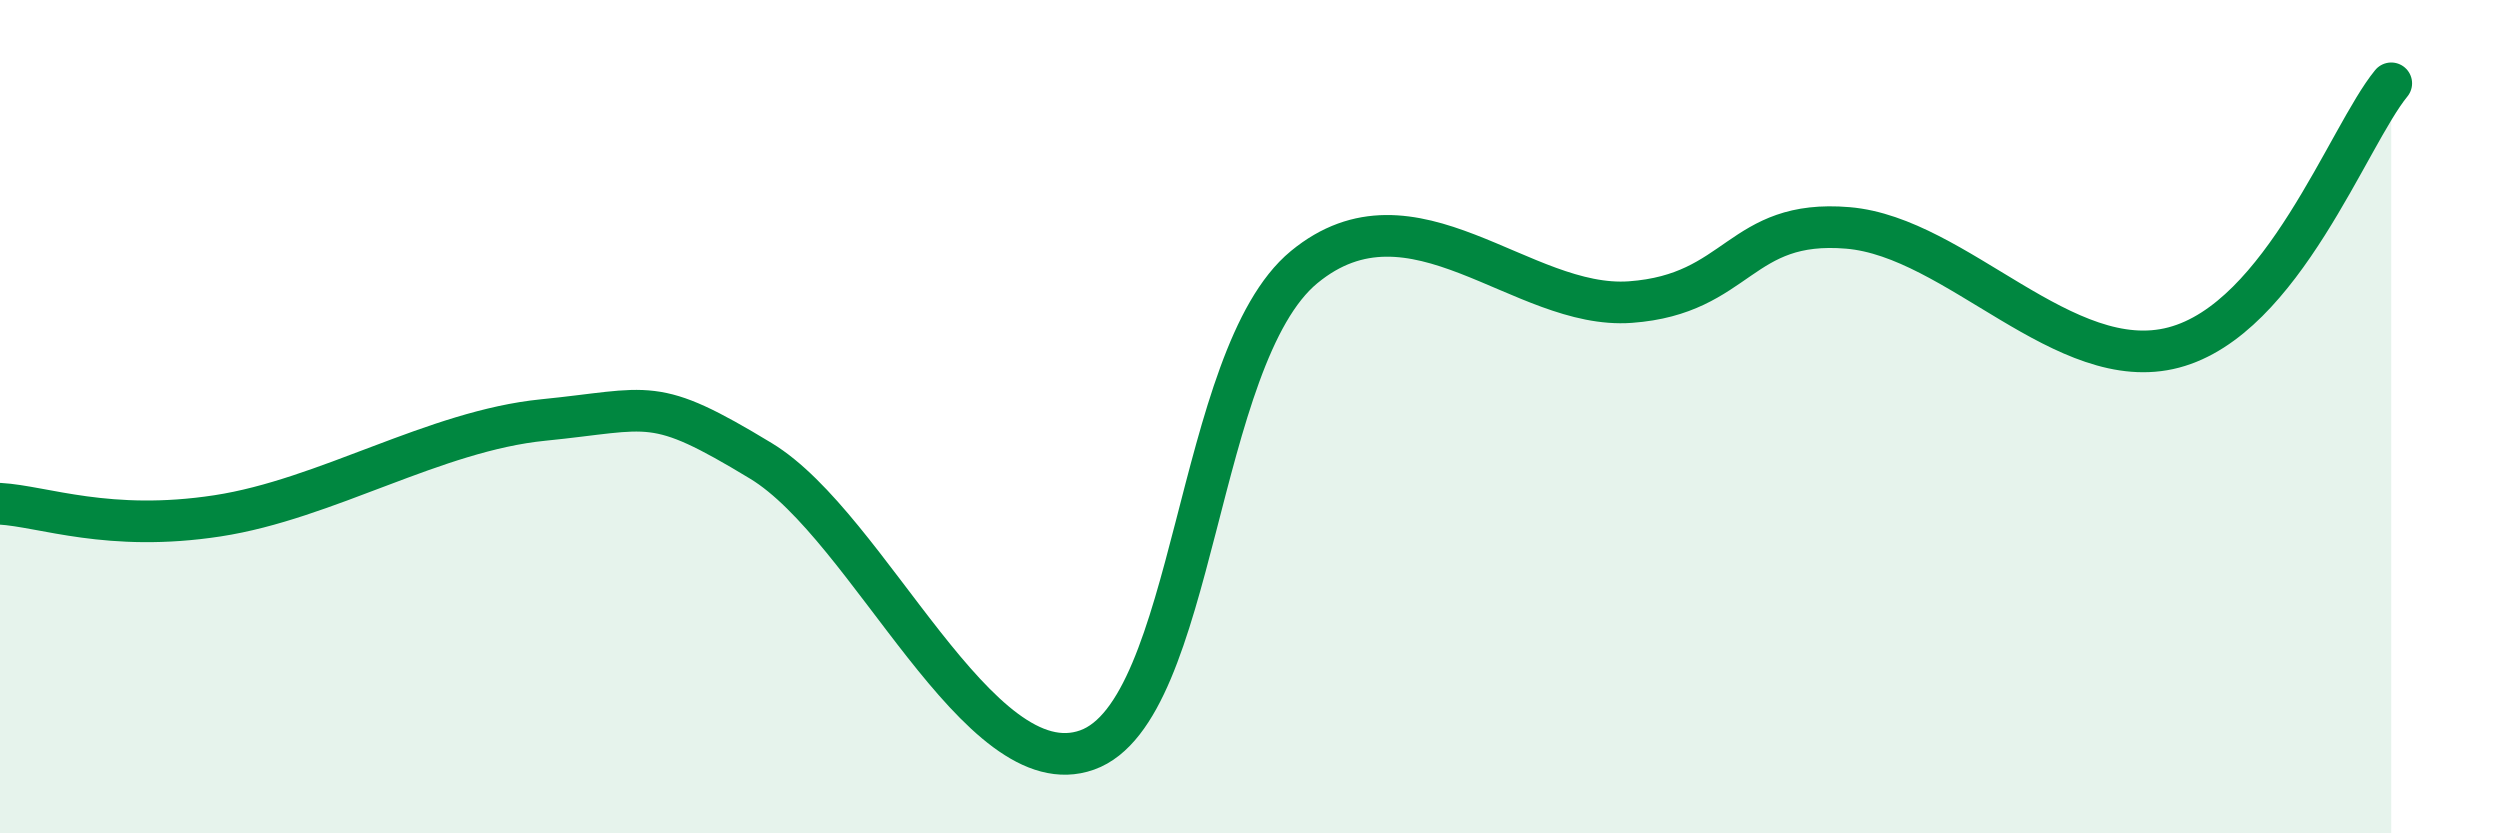 
    <svg width="60" height="20" viewBox="0 0 60 20" xmlns="http://www.w3.org/2000/svg">
      <path
        d="M 0,12.09 C 1.04,12.15 2.61,12.78 5.22,12.38 C 7.83,11.98 10.43,10.34 13.04,10.08 C 15.65,9.82 15.65,9.48 18.26,11.06 C 20.87,12.64 23.48,18.93 26.09,18 C 28.7,17.07 28.69,8.56 31.3,6.41 C 33.91,4.26 36.52,7.44 39.13,7.25 C 41.74,7.06 41.74,5.25 44.35,5.47 C 46.96,5.69 49.56,9.03 52.17,8.34 C 54.78,7.65 56.35,3.27 57.39,2L57.39 20L0 20Z"
        fill="#008740"
        opacity="0.1"
        stroke-linecap="round"
        stroke-linejoin="round"
      />
      <path
        d="M 0,12.09 C 1.04,12.15 2.61,12.78 5.22,12.38 C 7.83,11.98 10.43,10.34 13.04,10.08 C 15.65,9.82 15.65,9.48 18.26,11.06 C 20.87,12.64 23.48,18.93 26.09,18 C 28.7,17.07 28.69,8.56 31.3,6.41 C 33.91,4.26 36.52,7.44 39.13,7.25 C 41.74,7.06 41.74,5.25 44.35,5.47 C 46.96,5.69 49.56,9.03 52.17,8.34 C 54.78,7.65 56.35,3.27 57.39,2"
        stroke="#008740"
        stroke-width="1"
        fill="none"
        stroke-linecap="round"
        stroke-linejoin="round"
      />
    </svg>
  